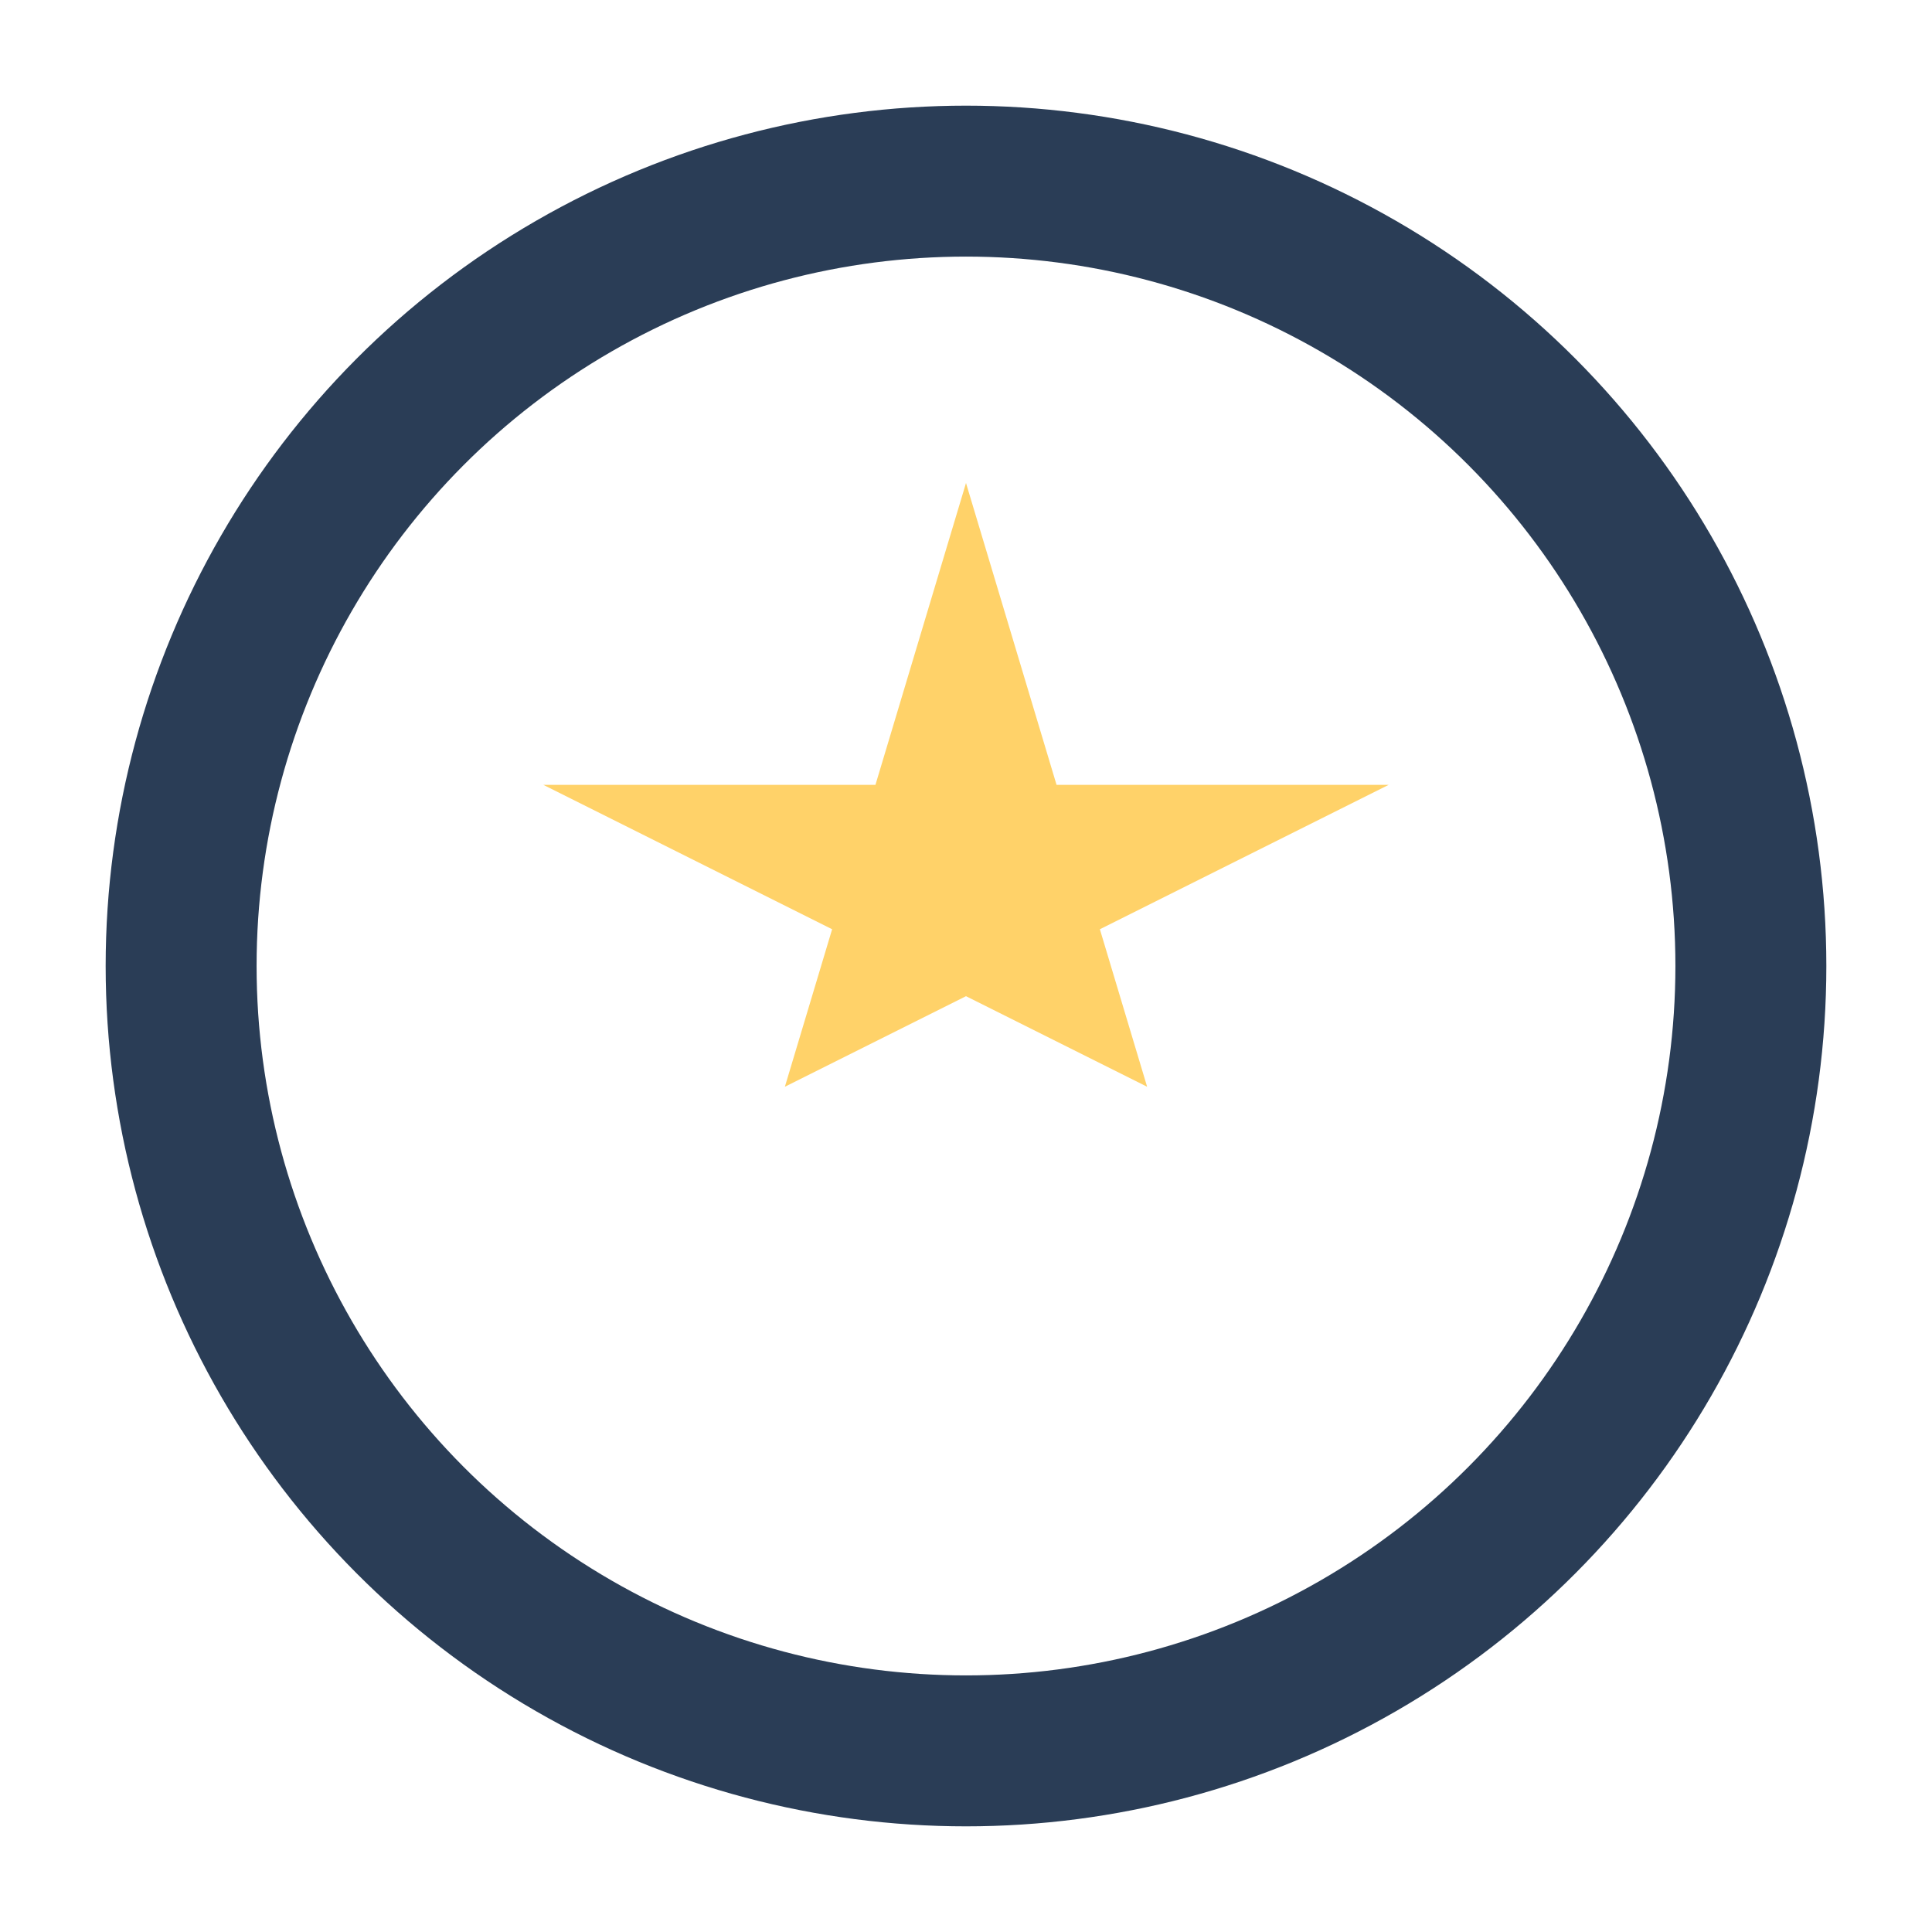 <?xml version="1.0" encoding="UTF-8"?>
<svg xmlns="http://www.w3.org/2000/svg" width="32" height="32" viewBox="0 0 32 32"><circle cx="16" cy="16" r="13" stroke="#2A3D56" stroke-width="2.5" fill="none"/><polygon points="16,8 19,18 9,13 23,13 13,18" fill="#FFD269"/></svg>